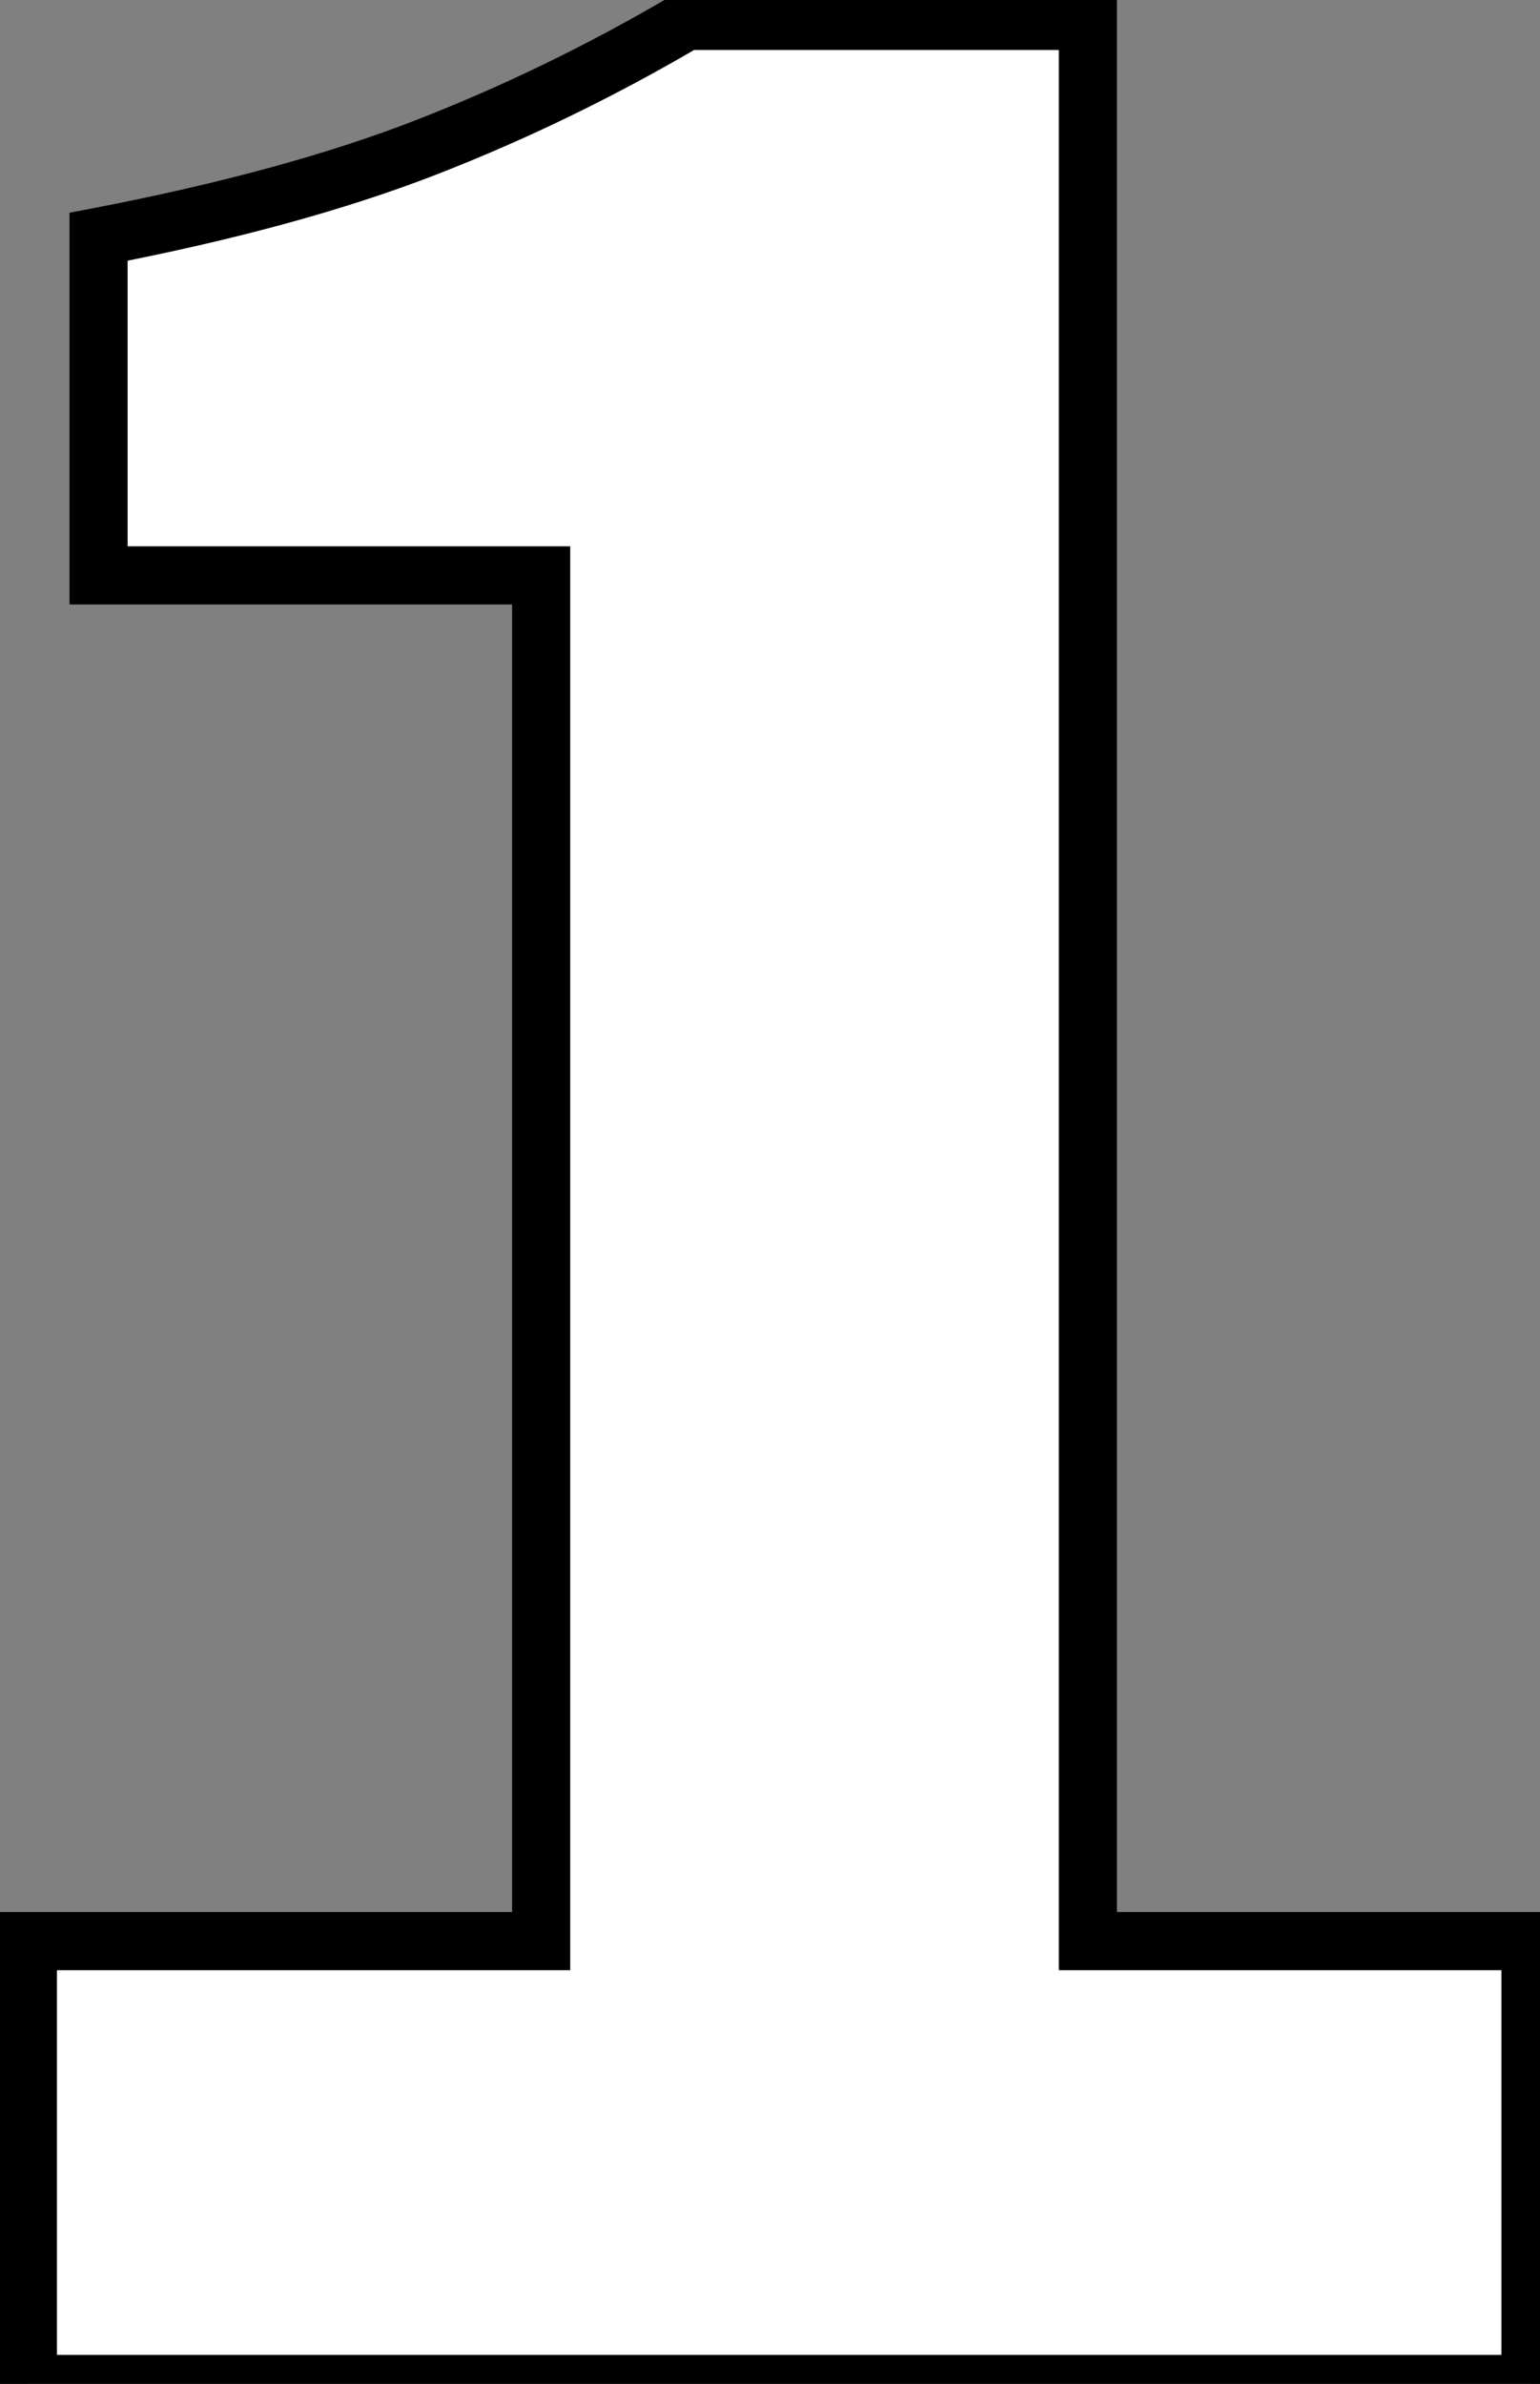<?xml version="1.0" encoding="UTF-8"?> <svg xmlns="http://www.w3.org/2000/svg" width="53" height="82" viewBox="0 0 53 82" fill="none"><rect x="0" y="0" width="53" height="82" fill="#808080" stroke="none"/> <mask id="path-1-outside-1_1598_1725" maskUnits="userSpaceOnUse" x="-1" y="-1" width="55" height="84" fill="black"> <rect fill="white" x="-1" y="-1" width="55" height="84"></rect> <path d="M0.96 82V66.768H18.624V19.792H3.392V8.144C7.829 7.291 11.584 6.267 14.656 5.072C17.728 3.877 20.715 2.427 23.616 0.72H37.44V66.768H52.672V82H0.96Z"></path> </mask> <path d="M0.96 82V66.768H18.624V19.792H3.392V8.144C7.829 7.291 11.584 6.267 14.656 5.072C17.728 3.877 20.715 2.427 23.616 0.72H37.44V66.768H52.672V82H0.96Z" fill="white"></path> <path d="M0.96 82H-0.04V83H0.96V82ZM0.96 66.768V65.768H-0.04V66.768H0.96ZM18.624 66.768V67.768H19.624V66.768H18.624ZM18.624 19.792H19.624V18.792H18.624V19.792ZM3.392 19.792H2.392V20.792H3.392V19.792ZM3.392 8.144L3.203 7.162L2.392 7.318V8.144H3.392ZM14.656 5.072L14.294 4.14L14.294 4.14L14.656 5.072ZM23.616 0.72V-0.28H23.344L23.109 -0.142L23.616 0.72ZM37.44 0.72H38.44V-0.28H37.44V0.72ZM37.44 66.768H36.44V67.768H37.44V66.768ZM52.672 66.768H53.672V65.768H52.672V66.768ZM52.672 82V83H53.672V82H52.672ZM1.96 82V66.768H-0.04V82H1.96ZM0.96 67.768H18.624V65.768H0.96V67.768ZM19.624 66.768V19.792H17.624V66.768H19.624ZM18.624 18.792H3.392V20.792H18.624V18.792ZM4.392 19.792V8.144H2.392V19.792H4.392ZM3.581 9.126C8.057 8.265 11.874 7.227 15.018 6.004L14.294 4.14C11.294 5.306 7.601 6.316 3.203 7.162L3.581 9.126ZM15.018 6.004C18.142 4.789 21.176 3.315 24.123 1.582L23.109 -0.142C20.253 1.538 17.314 2.965 14.294 4.14L15.018 6.004ZM23.616 1.72H37.44V-0.28H23.616V1.72ZM36.44 0.72V66.768H38.44V0.72H36.44ZM37.44 67.768H52.672V65.768H37.44V67.768ZM51.672 66.768V82H53.672V66.768H51.672ZM52.672 81H0.96V83H52.672V81Z" fill="black" mask="url(#path-1-outside-1_1598_1725)"></path> </svg> 